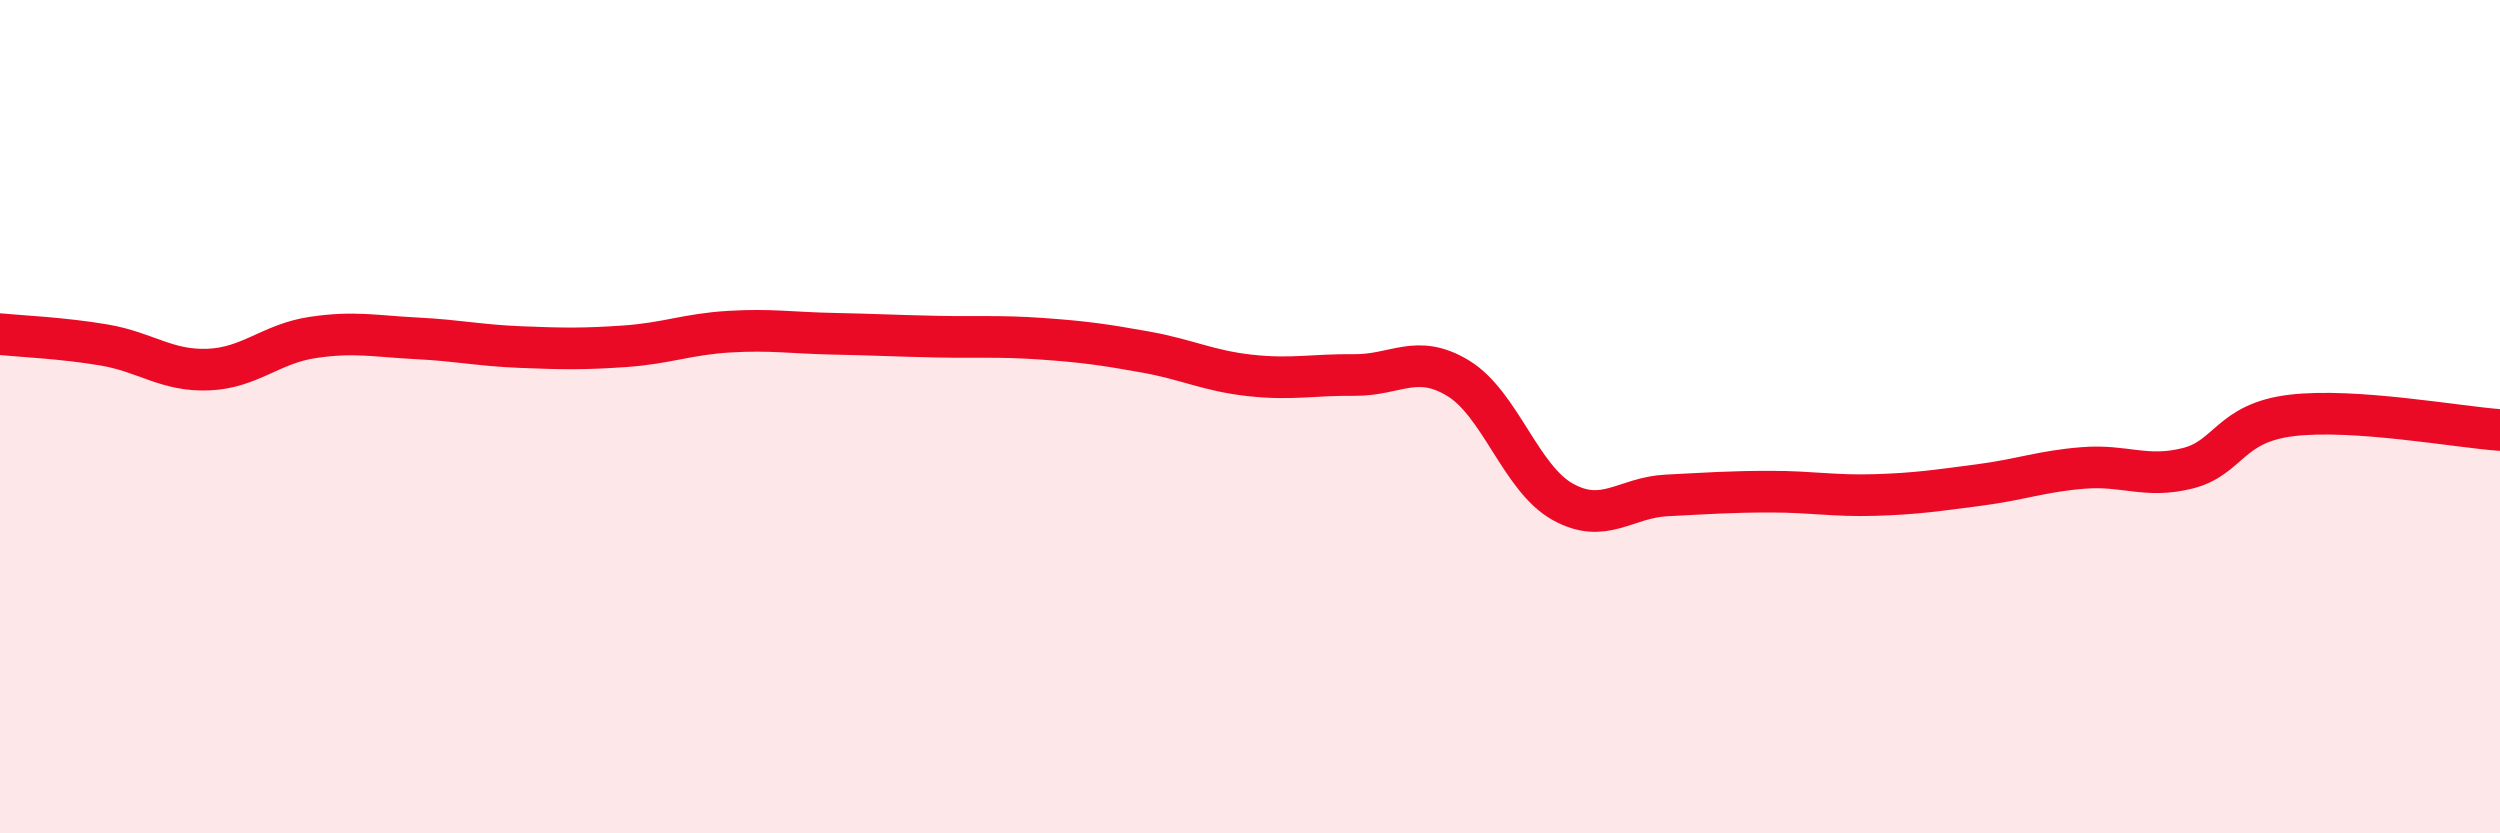 
    <svg width="60" height="20" viewBox="0 0 60 20" xmlns="http://www.w3.org/2000/svg">
      <path
        d="M 0,8.02 C 0.5,8.07 1.5,8.11 2.5,8.28 C 3.5,8.45 4,8.91 5,8.87 C 6,8.83 6.5,8.25 7.5,8.1 C 8.5,7.95 9,8.07 10,8.12 C 11,8.17 11.5,8.29 12.5,8.33 C 13.5,8.37 14,8.38 15,8.31 C 16,8.24 16.5,8.02 17.5,7.96 C 18.5,7.9 19,7.99 20,8.01 C 21,8.03 21.5,8.06 22.5,8.08 C 23.5,8.1 24,8.06 25,8.13 C 26,8.2 26.5,8.27 27.5,8.45 C 28.5,8.63 29,8.9 30,9.01 C 31,9.12 31.5,8.99 32.5,9 C 33.5,9.01 34,8.47 35,9.08 C 36,9.69 36.5,11.48 37.5,12.04 C 38.5,12.6 39,11.94 40,11.89 C 41,11.84 41.5,11.8 42.5,11.8 C 43.5,11.8 44,11.91 45,11.88 C 46,11.85 46.5,11.77 47.5,11.64 C 48.5,11.51 49,11.31 50,11.23 C 51,11.15 51.5,11.49 52.5,11.24 C 53.5,10.99 53.5,10.15 55,9.97 C 56.5,9.79 59,10.25 60,10.32L60 20L0 20Z"
        fill="#EB0A25"
        opacity="0.1"
        stroke-linecap="round"
        stroke-linejoin="round"
      />
      <path
        d="M 0,8.02 C 0.5,8.07 1.5,8.11 2.5,8.28 C 3.5,8.45 4,8.91 5,8.87 C 6,8.83 6.5,8.25 7.5,8.1 C 8.5,7.95 9,8.07 10,8.12 C 11,8.17 11.5,8.29 12.5,8.33 C 13.5,8.37 14,8.38 15,8.31 C 16,8.24 16.5,8.02 17.5,7.96 C 18.5,7.9 19,7.99 20,8.01 C 21,8.03 21.5,8.06 22.5,8.08 C 23.5,8.1 24,8.06 25,8.13 C 26,8.2 26.5,8.27 27.5,8.45 C 28.5,8.63 29,8.9 30,9.01 C 31,9.12 31.5,8.99 32.5,9 C 33.5,9.01 34,8.47 35,9.08 C 36,9.69 36.5,11.48 37.5,12.04 C 38.5,12.6 39,11.94 40,11.89 C 41,11.84 41.5,11.8 42.5,11.8 C 43.5,11.8 44,11.91 45,11.88 C 46,11.85 46.5,11.77 47.5,11.64 C 48.5,11.51 49,11.31 50,11.23 C 51,11.15 51.5,11.49 52.5,11.24 C 53.5,10.99 53.5,10.15 55,9.97 C 56.5,9.79 59,10.25 60,10.32"
        stroke="#EB0A25"
        stroke-width="1"
        fill="none"
        stroke-linecap="round"
        stroke-linejoin="round"
      />
    </svg>
  